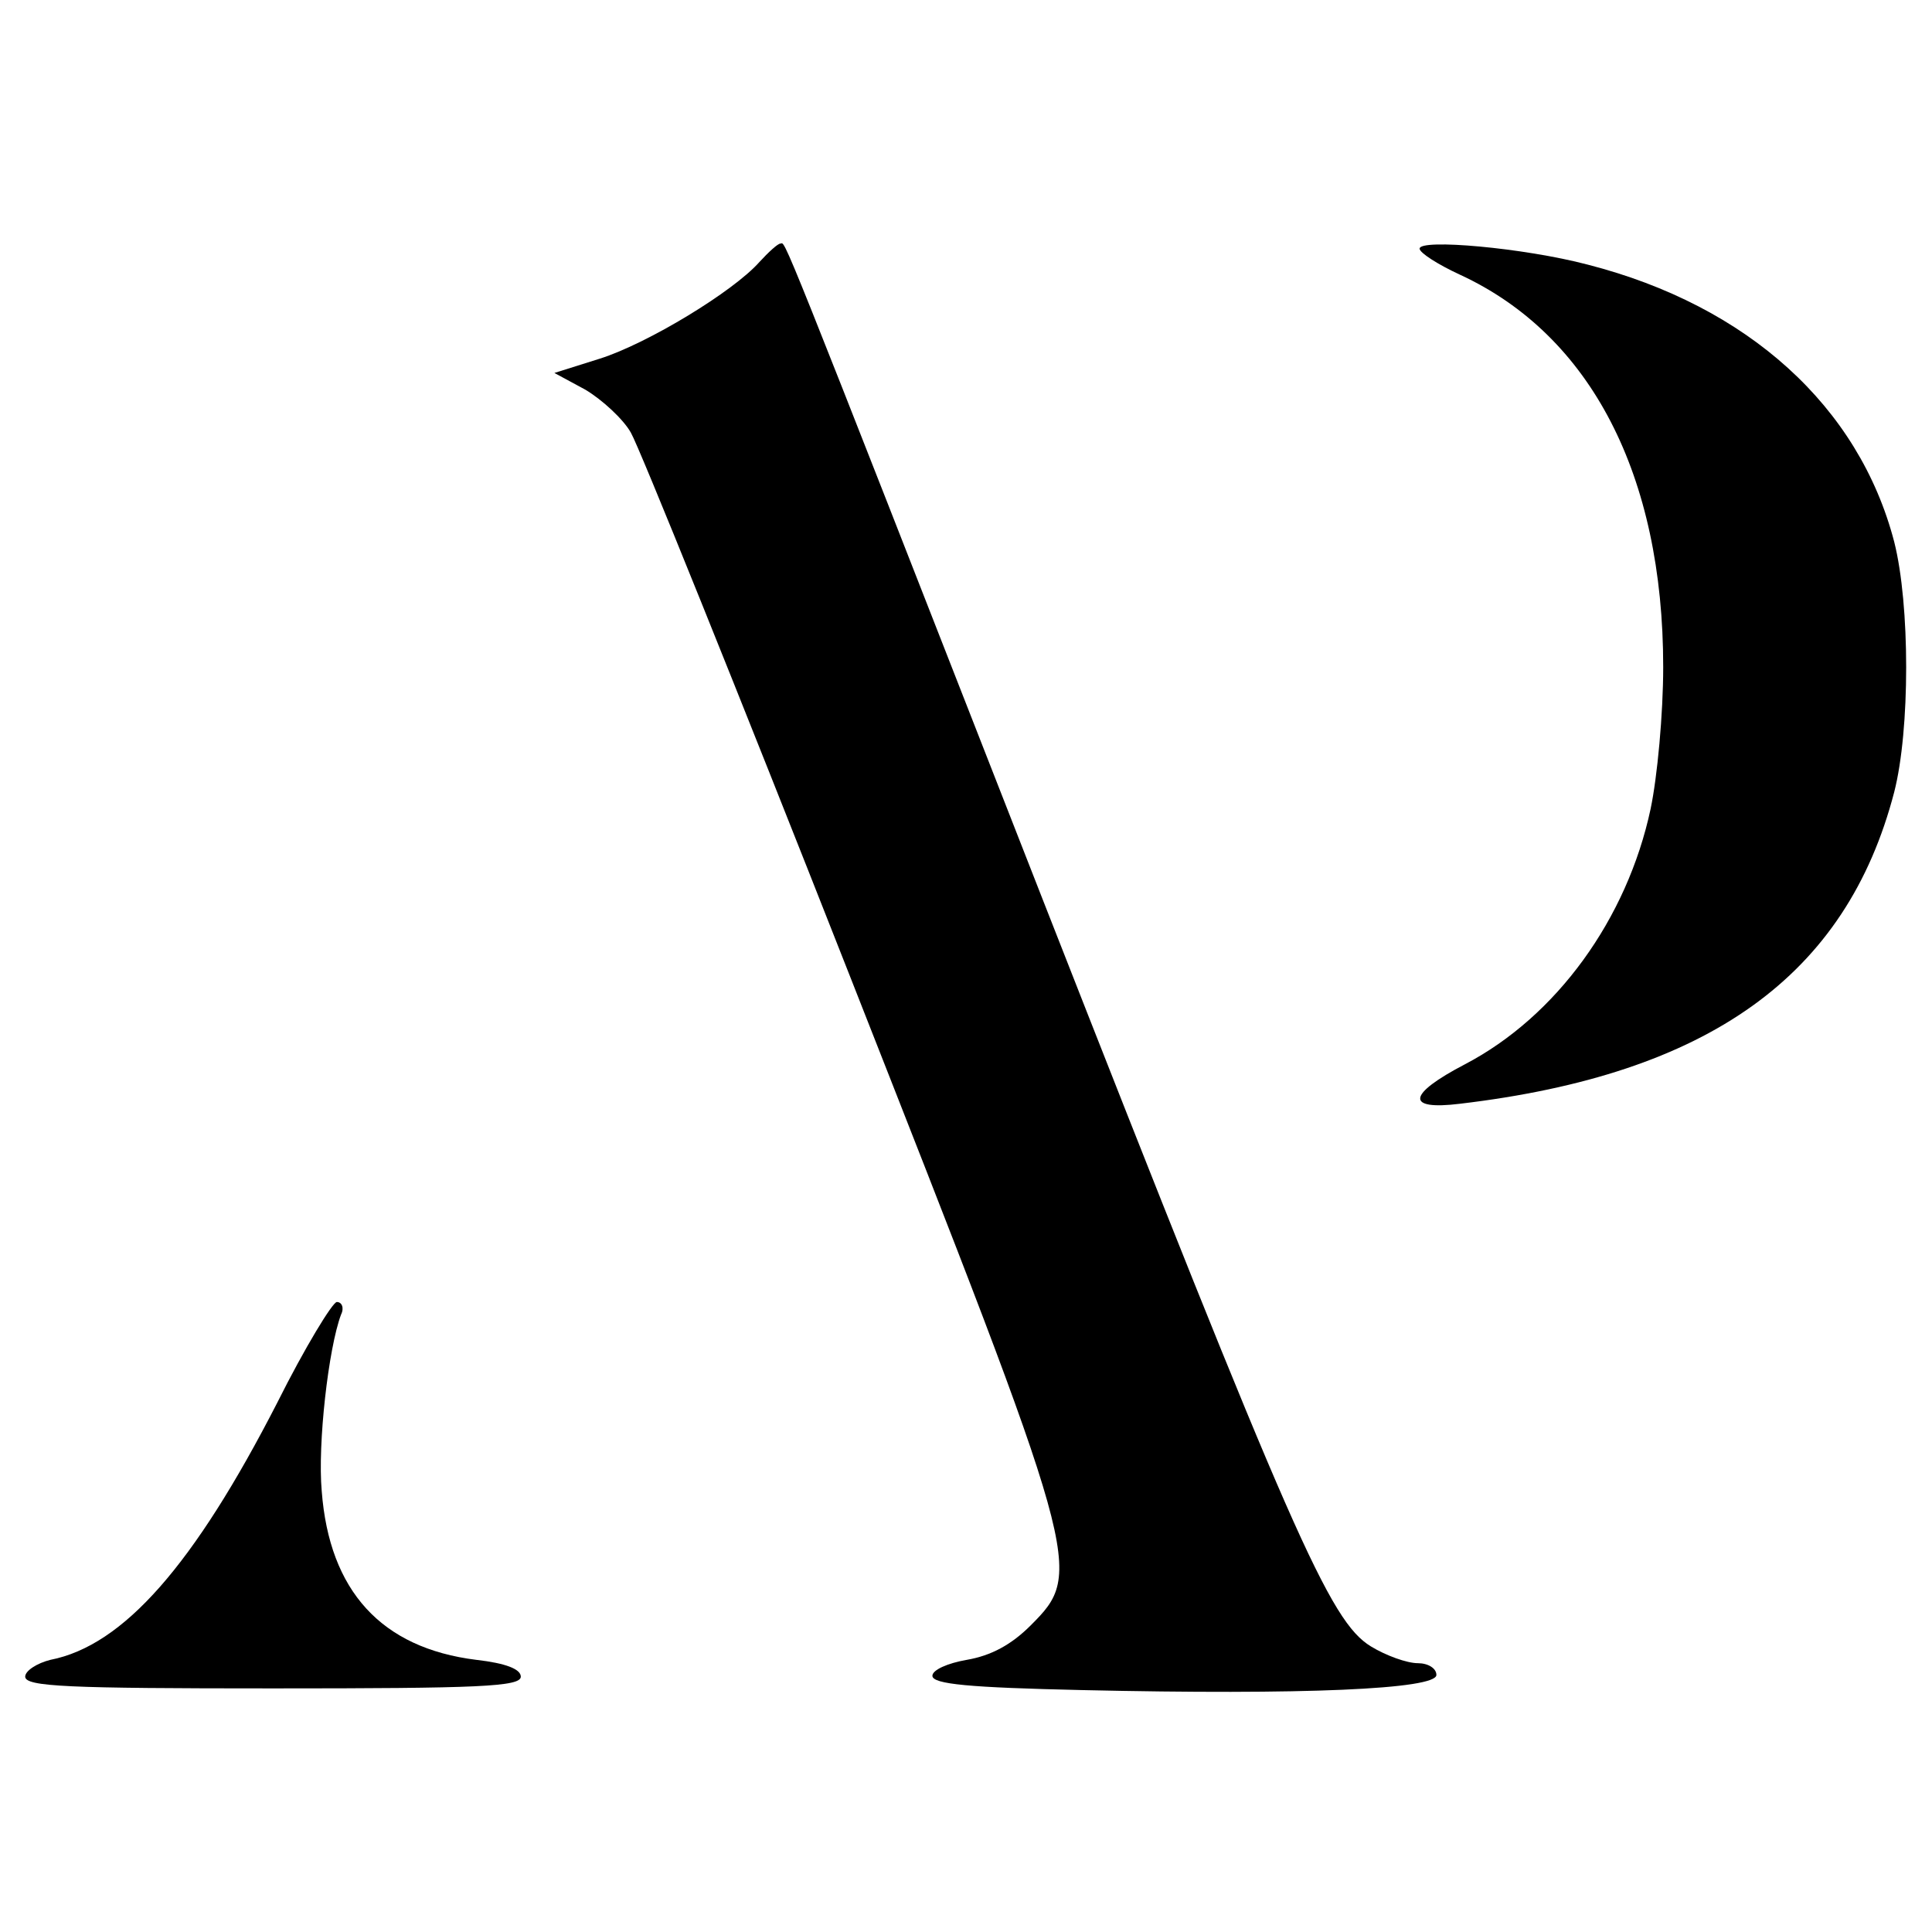 <?xml version="1.0" standalone="no"?>
<!DOCTYPE svg PUBLIC "-//W3C//DTD SVG 20010904//EN"
 "http://www.w3.org/TR/2001/REC-SVG-20010904/DTD/svg10.dtd">
<svg version="1.0" xmlns="http://www.w3.org/2000/svg"
 width="230pt" height="230pt" viewBox="0 0 230 230"
 preserveAspectRatio="xMidYMid meet">
<g transform="translate(0,230) scale(0.1,-0.1)"
fill="#000000" stroke="none">
<path d="M904 1988 c-31 -35 -133 -97 -190 -115 l-54 -17 37 -20 c20 -12 45
-35 54 -51 10 -17 127 -307 260 -645 277 -704 280 -711 216 -775 -23 -23 -47
-36 -76 -41 -23 -4 -41 -12 -41 -19 0 -10 44 -14 178 -17 264 -6 422 1 422 18
0 8 -10 14 -22 14 -13 0 -38 9 -56 20 -49 30 -93 130 -391 890 -322 823 -305
780 -312 780 -3 0 -14 -10 -25 -22z"/>
<path d="M1690 2004 c0 -5 22 -19 48 -31 156 -72 242 -239 242 -467 0 -56 -7
-131 -15 -169 -28 -131 -112 -247 -221 -304 -69 -36 -71 -55 -6 -47 296 35
460 152 517 371 19 74 19 223 0 298 -42 161 -174 281 -365 330 -76 20 -200 31
-200 19z"/>
<path d="M330 630 c-99 -193 -183 -289 -270 -306 -16 -4 -30 -13 -30 -20 0
-12 51 -14 295 -14 245 0 295 2 295 14 0 9 -18 16 -53 20 -113 14 -175 82
-184 201 -5 56 8 170 23 210 4 8 1 15 -5 15 -5 0 -38 -54 -71 -120z"/>
</g>
</svg>
